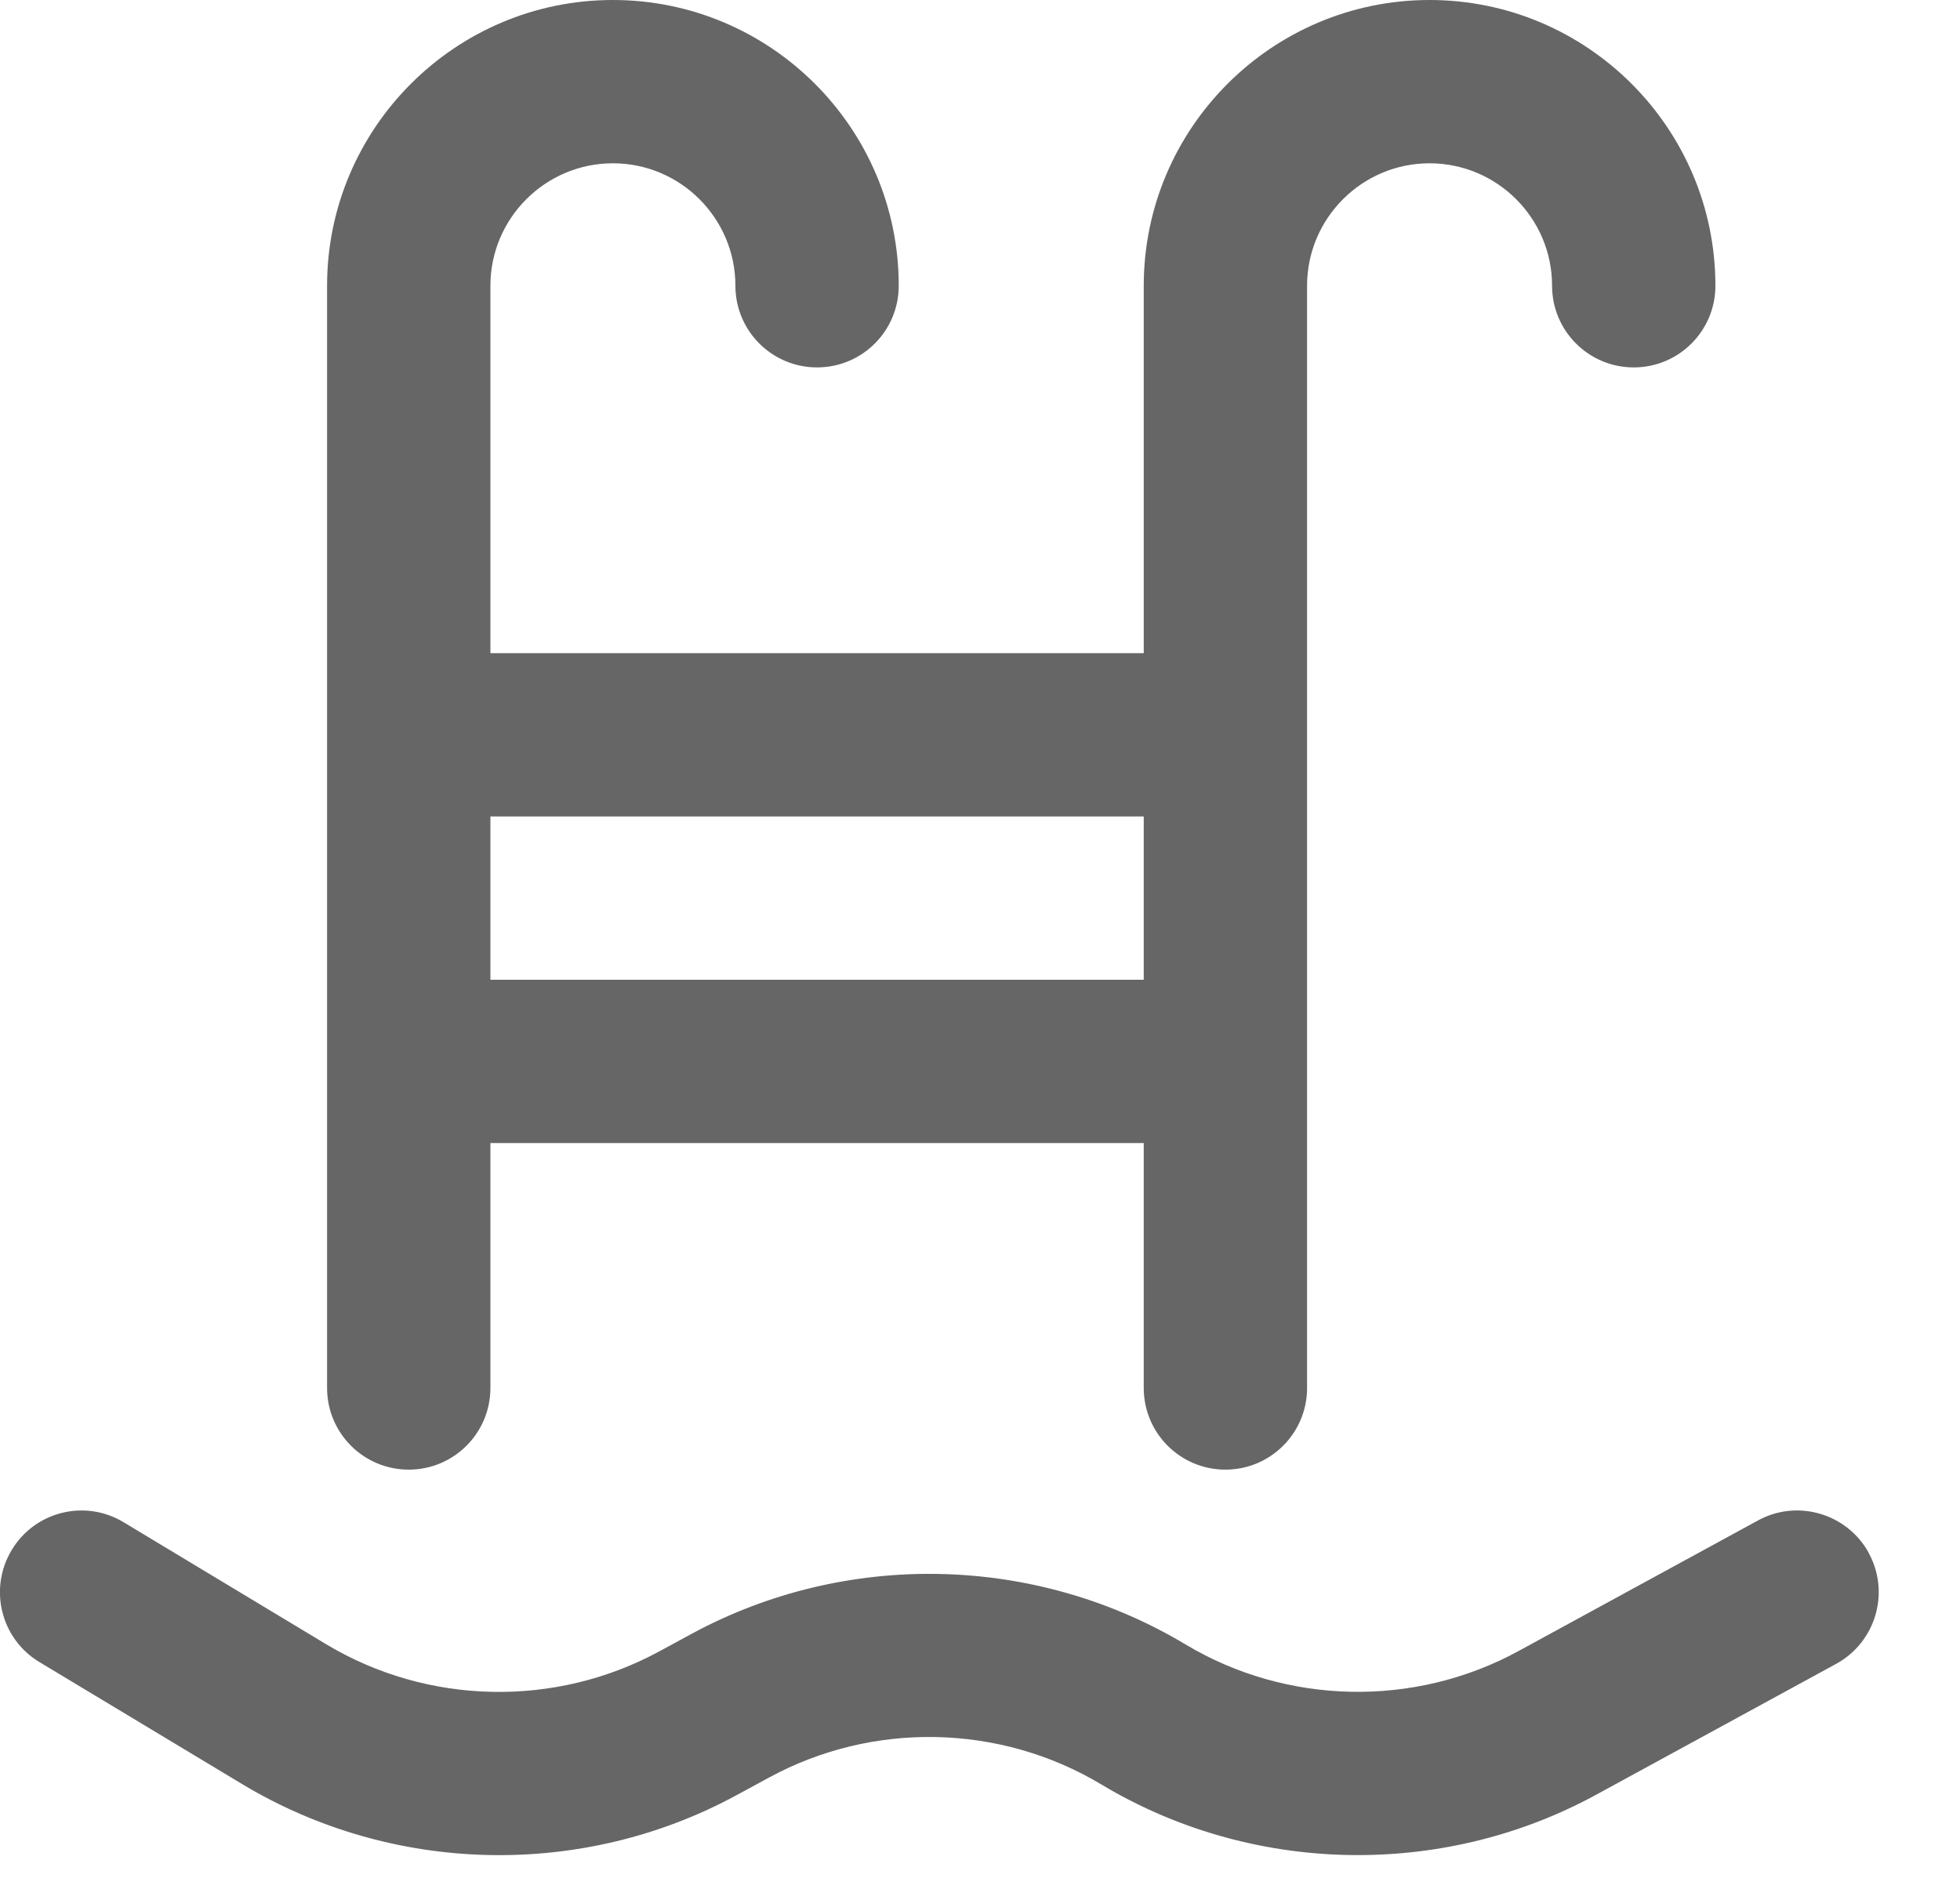 <svg height="23" viewBox="0 0 24 23" width="24" xmlns="http://www.w3.org/2000/svg"><path d="M6.005 12h8v-2h-8zm-1 6c.553 0 1-.448 1-1v-3h8v3c0 .552.447 1 1 1s1-.448 1-1V3.5c0-.827.673-1.5 1.5-1.5s1.5.673 1.5 1.5c0 .552.447 1 1 1s1-.448 1-1c0-1.93-1.57-3.5-3.5-3.5s-3.5 1.57-3.5 3.5V8h-8V3.5c0-.827.673-1.5 1.5-1.5s1.5.673 1.5 1.5c0 .552.447 1 1 1 .553 0 1-.448 1-1 0-1.93-1.57-3.5-3.5-3.5s-3.5 1.57-3.5 3.5V17c0 .552.447 1 1 1zm17.878 1.02c-.265-.483-.874-.662-1.356-.398l-2.937 1.602c-1.27.692-2.834.66-4.073-.083-1.844-1.105-4.16-1.154-6.052-.128l-.396.215c-1.274.69-2.835.656-4.076-.09l-2.478-1.493c-.473-.287-1.088-.134-1.372.34-.285.473-.133 1.088.34 1.372l2.48 1.493c1.844 1.11 4.166 1.165 6.06.135l.396-.215c1.27-.69 2.827-.658 4.067.086.96.576 2.05.865 3.14.865 1.006 0 2.013-.245 2.92-.74l2.937-1.602c.485-.265.664-.872.4-1.357" fill="#666" fill-rule="evenodd"/></svg>